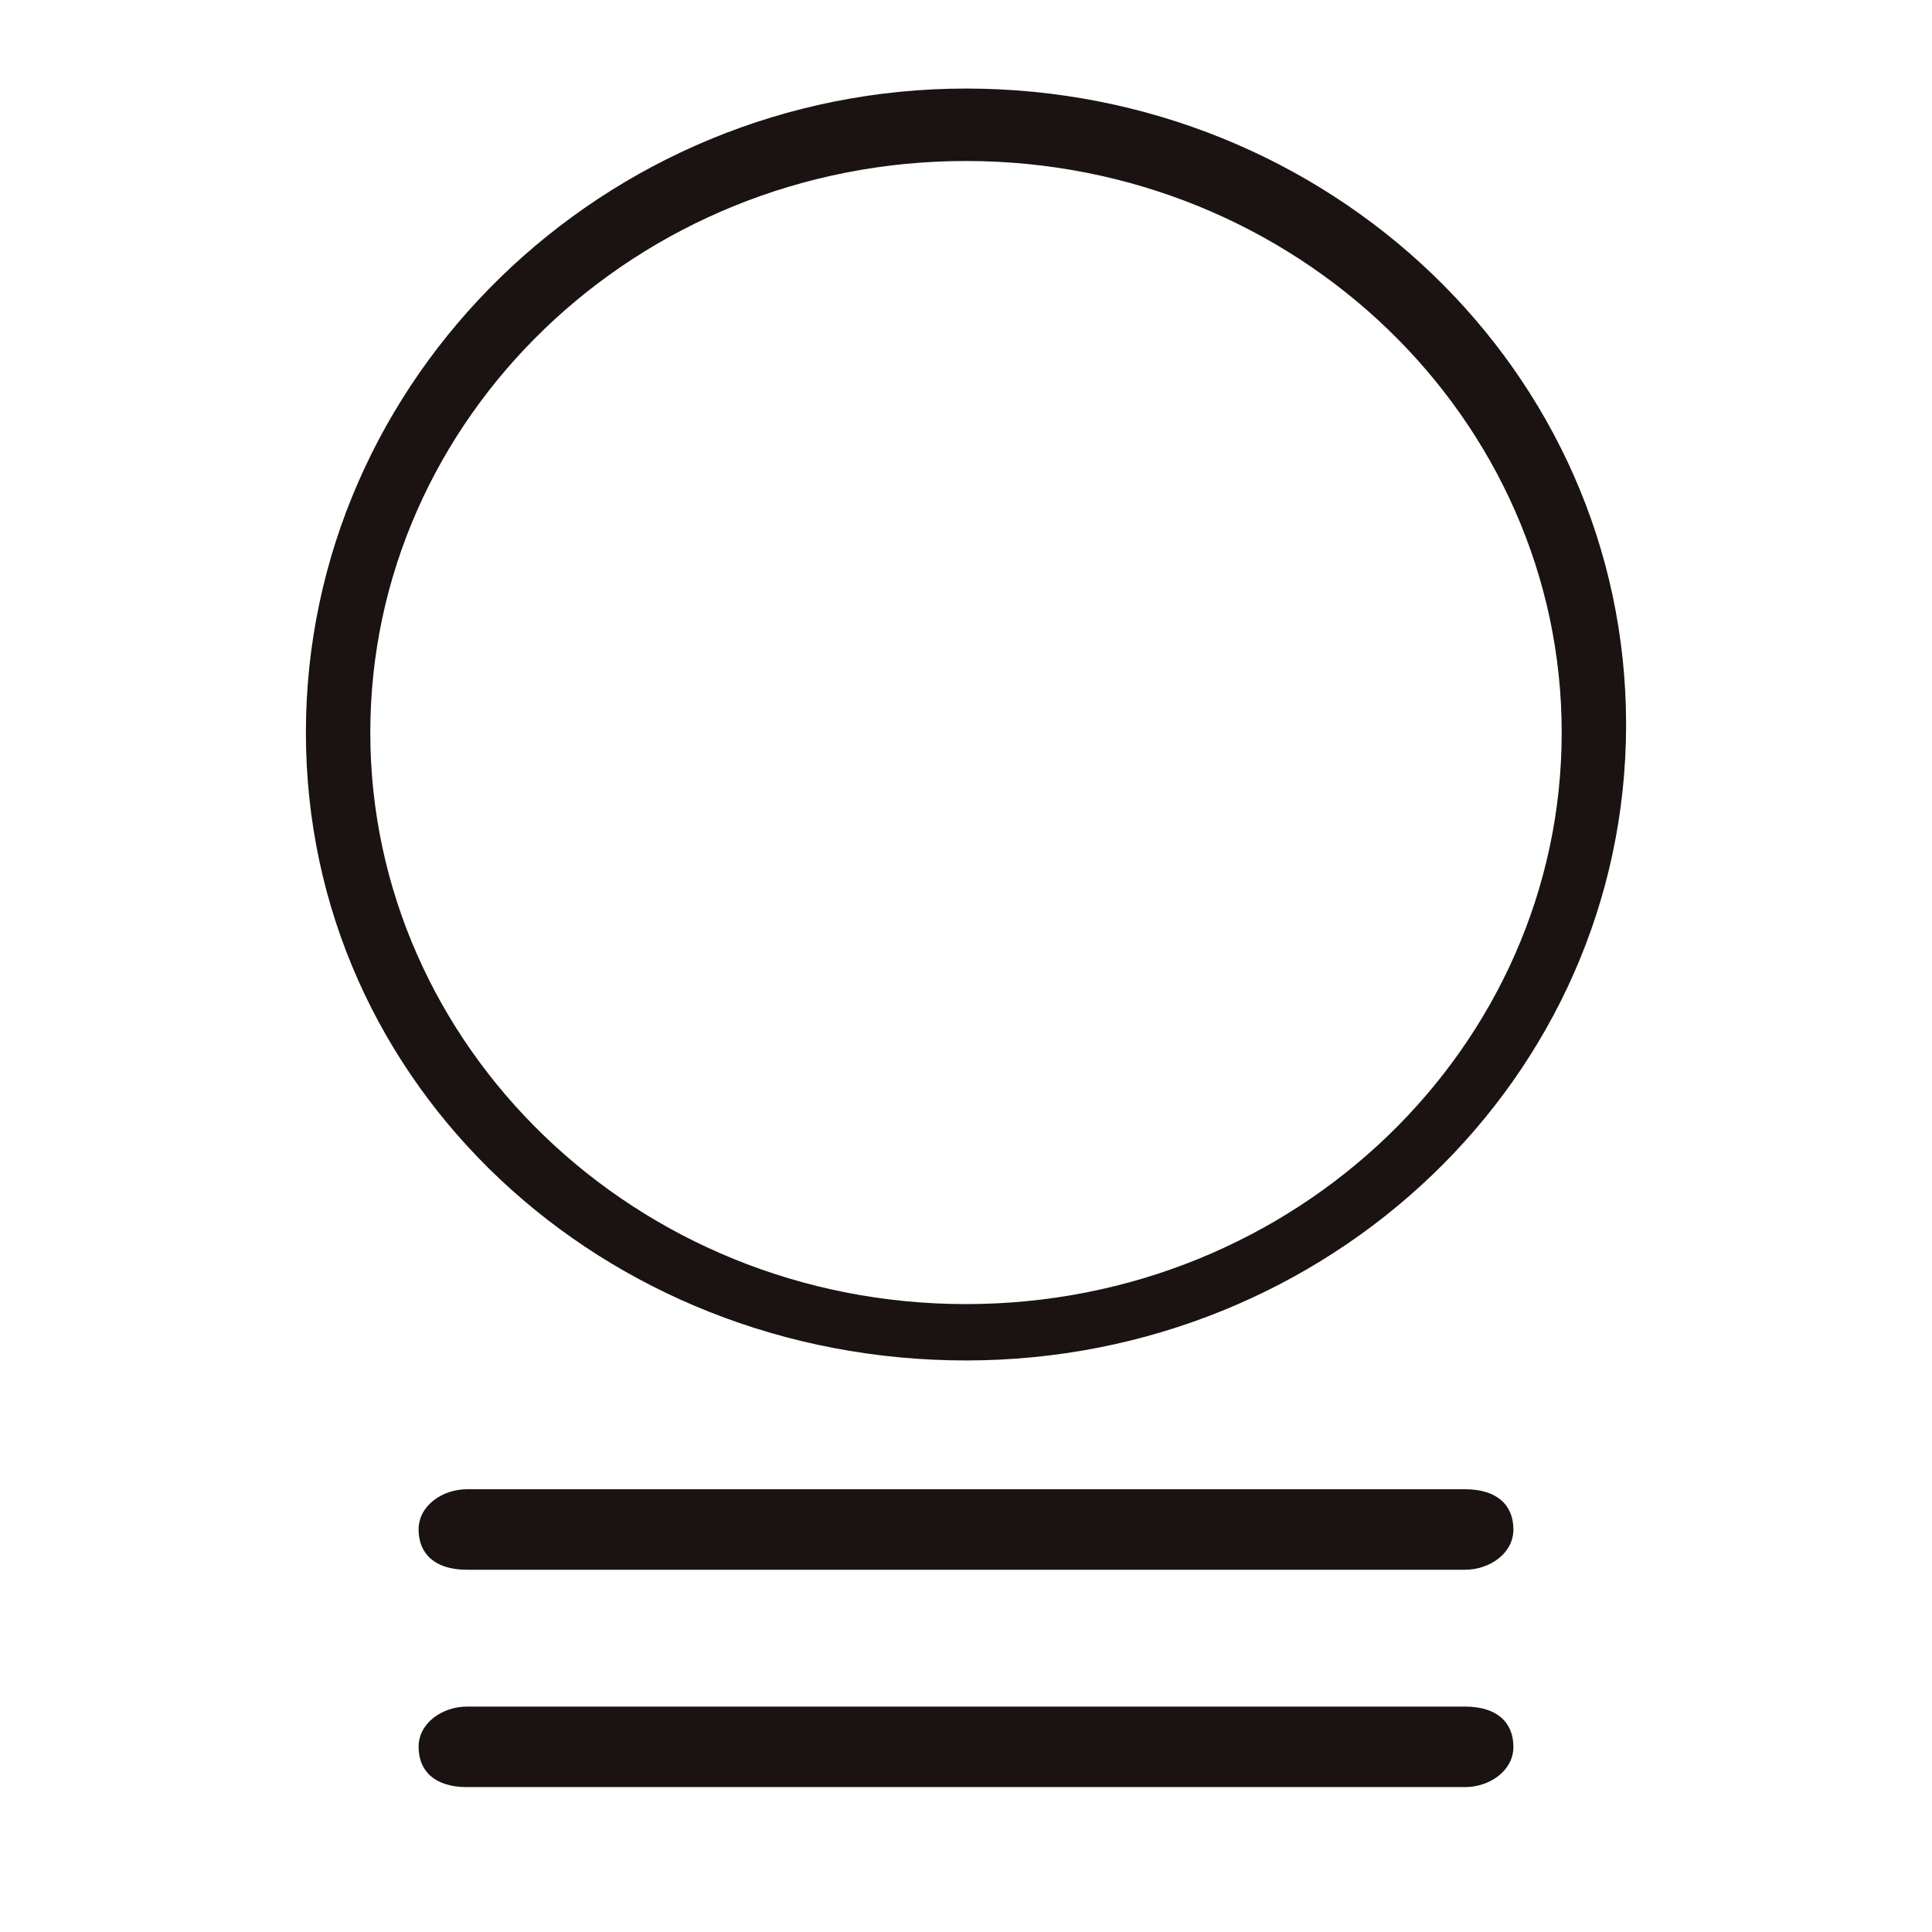 <?xml version="1.0" encoding="UTF-8"?>
<svg id="Layer_1" xmlns="http://www.w3.org/2000/svg" version="1.1" viewBox="0 0 24 24">
  <!-- Generator: Adobe Illustrator 29.3.1, SVG Export Plug-In . SVG Version: 2.1.0 Build 151)  -->
  <defs>
    <style>
      .st0 {
        fill: #1a1312;
        fill-rule: evenodd;
      }
    </style>
  </defs>
  <path class="st0" d="M12,2c-4.1,0-7.4,3.2-7.4,7.1s3.3,7.1,7.4,7.1,7.4-3.2,7.4-7.1-3.3-7.1-7.4-7.1ZM3.8,9.1C3.8,4.7,7.5,1.1,12,1.1s8.2,3.5,8.2,7.9-3.7,7.9-8.2,7.9S3.8,13.5,3.8,9.1Z"/>
  <g>
    <path class="st0" d="M5.8,18.5c-.3,0-.6.2-.6.5s.2.5.6.5h12.4c.3,0,.6-.2.6-.5s-.2-.5-.6-.5H5.8Z"/>
    <path class="st0" d="M5.8,21.2c-.3,0-.6.2-.6.5s.2.5.6.5h12.4c.3,0,.6-.2.6-.5s-.2-.5-.6-.5H5.8Z"/>
  </g>
</svg>
